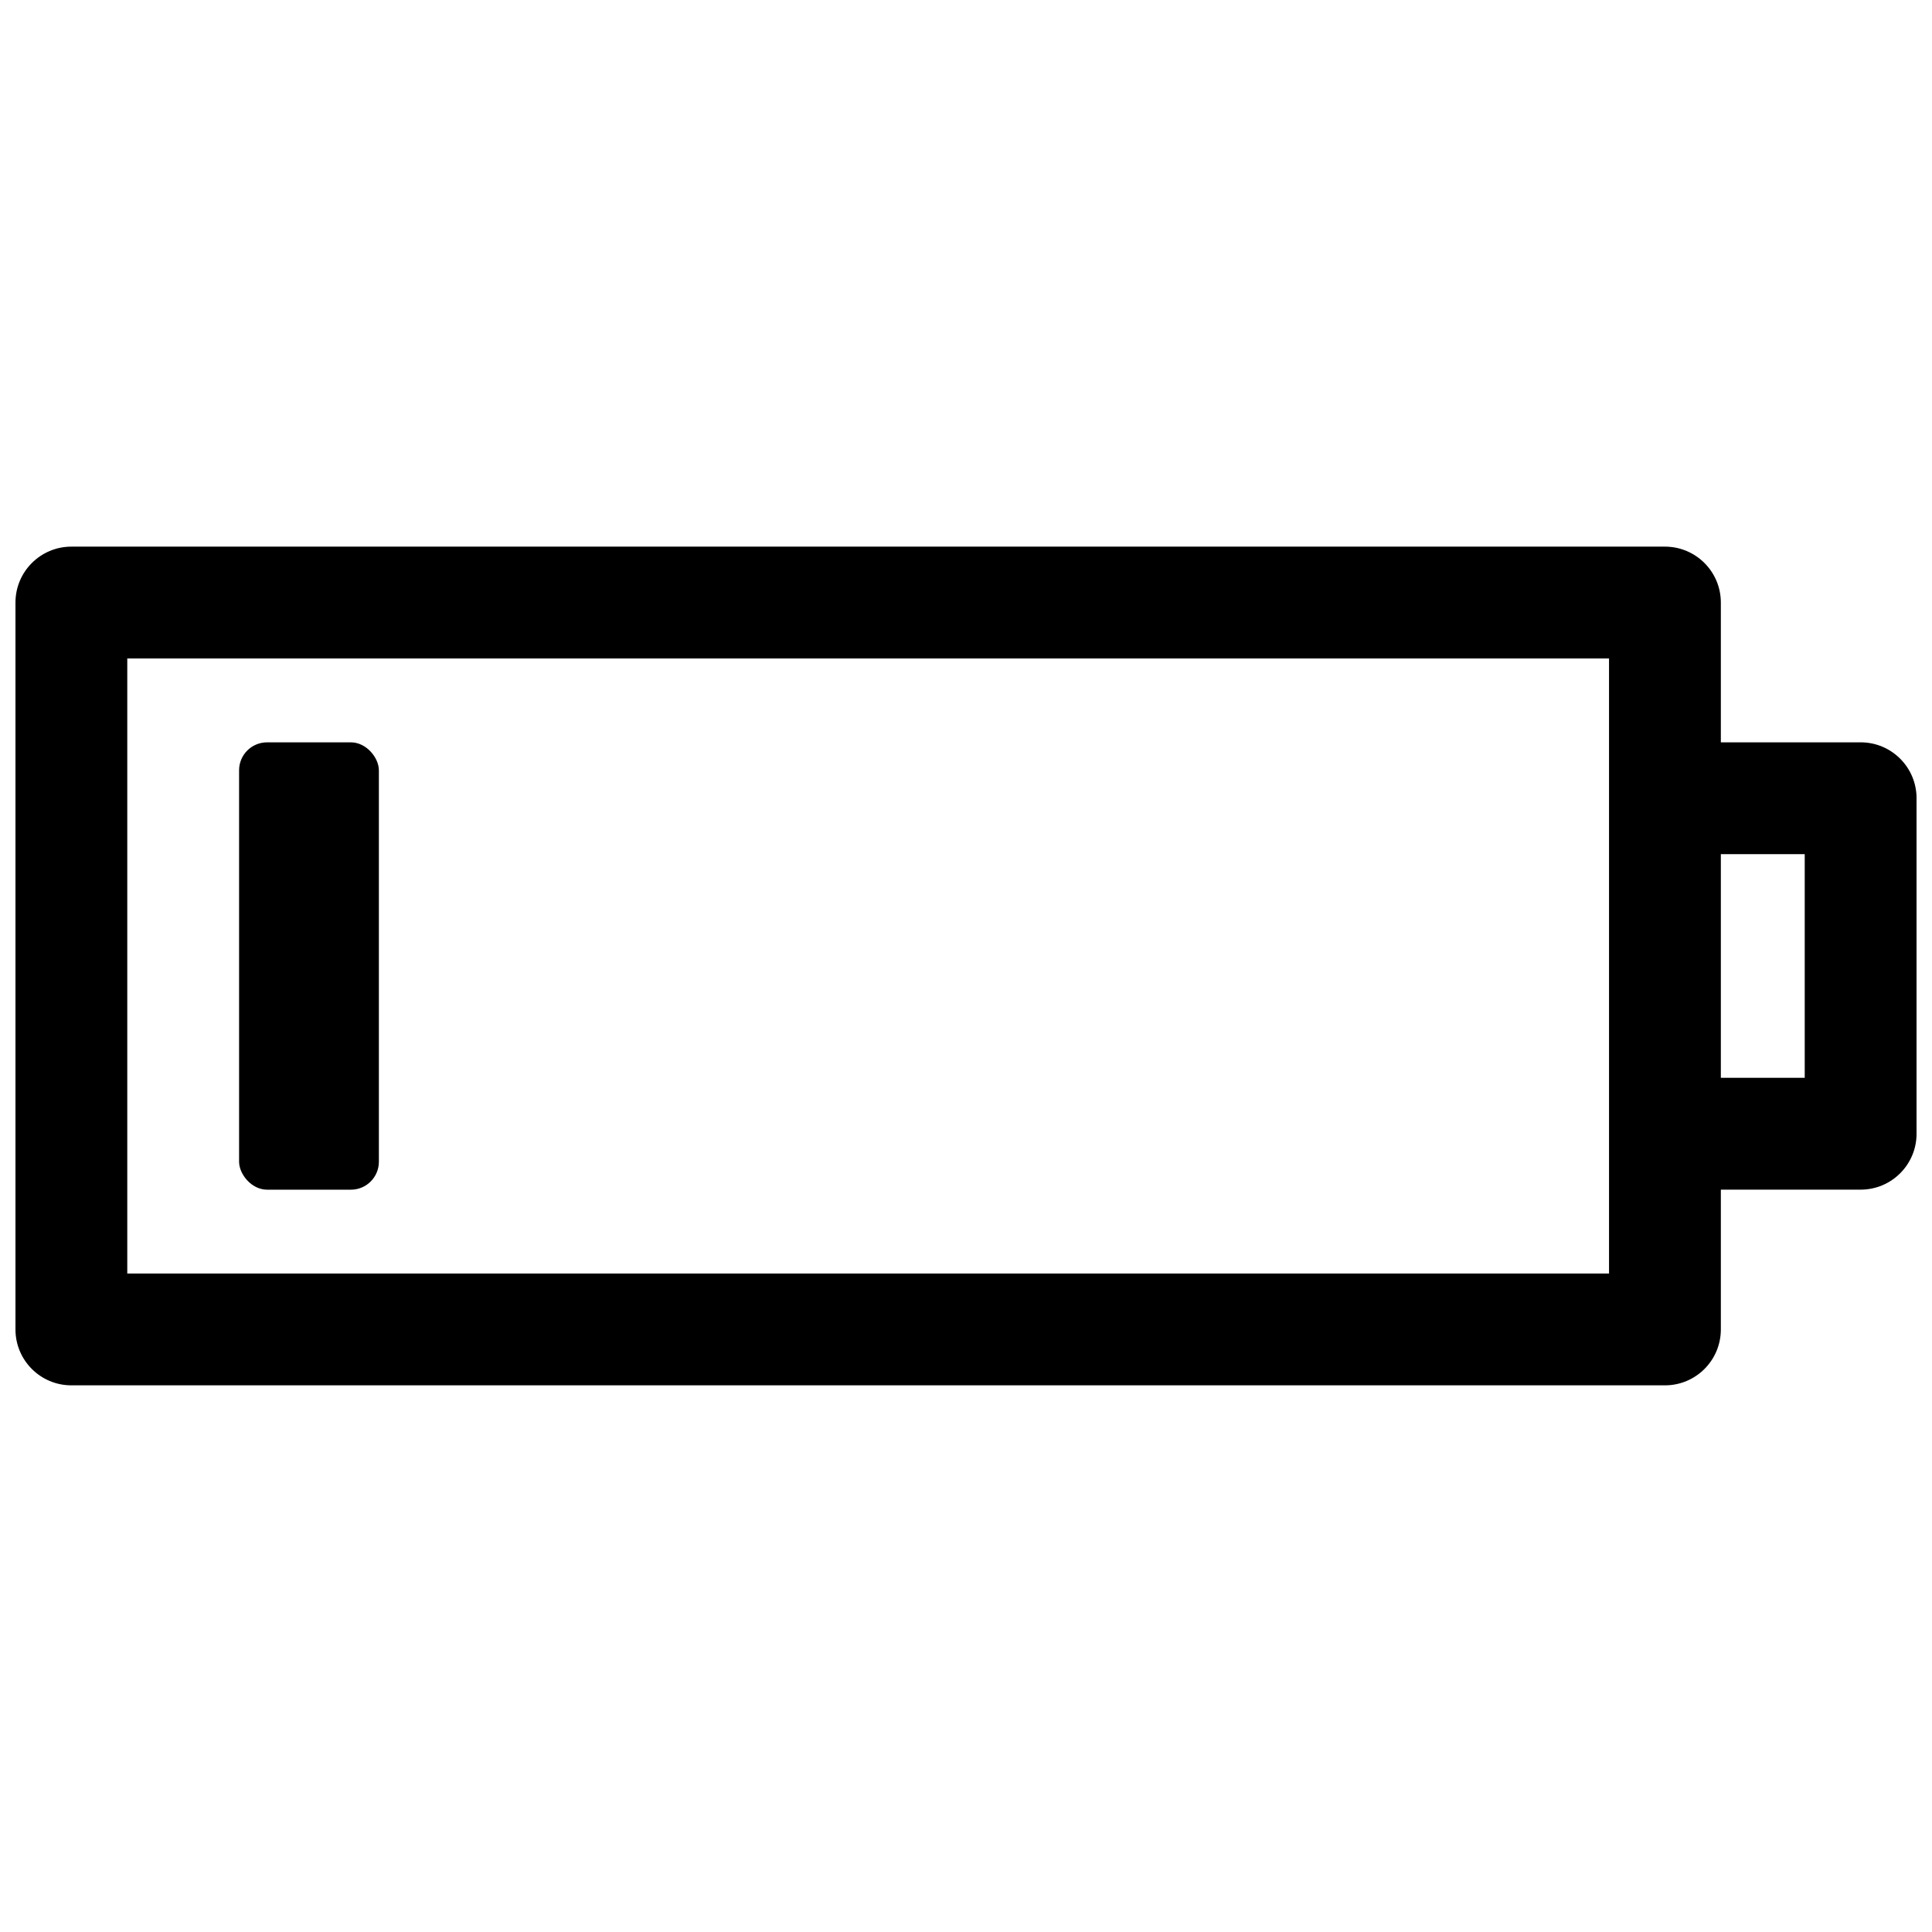 <?xml version="1.0" encoding="UTF-8"?>
<!-- Uploaded to: ICON Repo, www.svgrepo.com, Generator: ICON Repo Mixer Tools -->
<svg width="800px" height="800px" version="1.1" viewBox="144 144 512 512" xmlns="http://www.w3.org/2000/svg">
 <defs>
  <clipPath id="b">
   <path d="m148.09 288h452.91v224h-452.91z"/>
  </clipPath>
  <clipPath id="a">
   <path d="m592 340h59.902v120h-59.902z"/>
  </clipPath>
 </defs>
 <g clip-path="url(#b)">
  <path d="m570.41 318.5v163h-392.68v-163zm-422.31-14.816v192.63c0 8.184 6.633 14.816 14.816 14.816h422.31c8.184 0 14.816-6.633 14.816-14.816v-192.63c0-8.184-6.633-14.82-14.816-14.82h-422.31c-8.184 0-14.816 6.637-14.816 14.82z" fill-rule="evenodd"/>
 </g>
 <g clip-path="url(#a)">
  <path d="m622.27 370.36v59.27h-29.633v29.637h44.453c8.184 0 14.816-6.633 14.816-14.816v-88.91c0-8.184-6.633-14.816-14.816-14.816h-44.453v29.637z" fill-rule="evenodd"/>
 </g>
 <path d="m214.77 340.73h22.227c4.094 0 7.41 4.094 7.41 7.41v103.73c0 4.094-3.316 7.41-7.41 7.41h-22.227c-4.094 0-7.41-4.094-7.41-7.41v-103.73c0-4.094 3.316-7.41 7.41-7.41z" fill-rule="evenodd"/>
</svg>